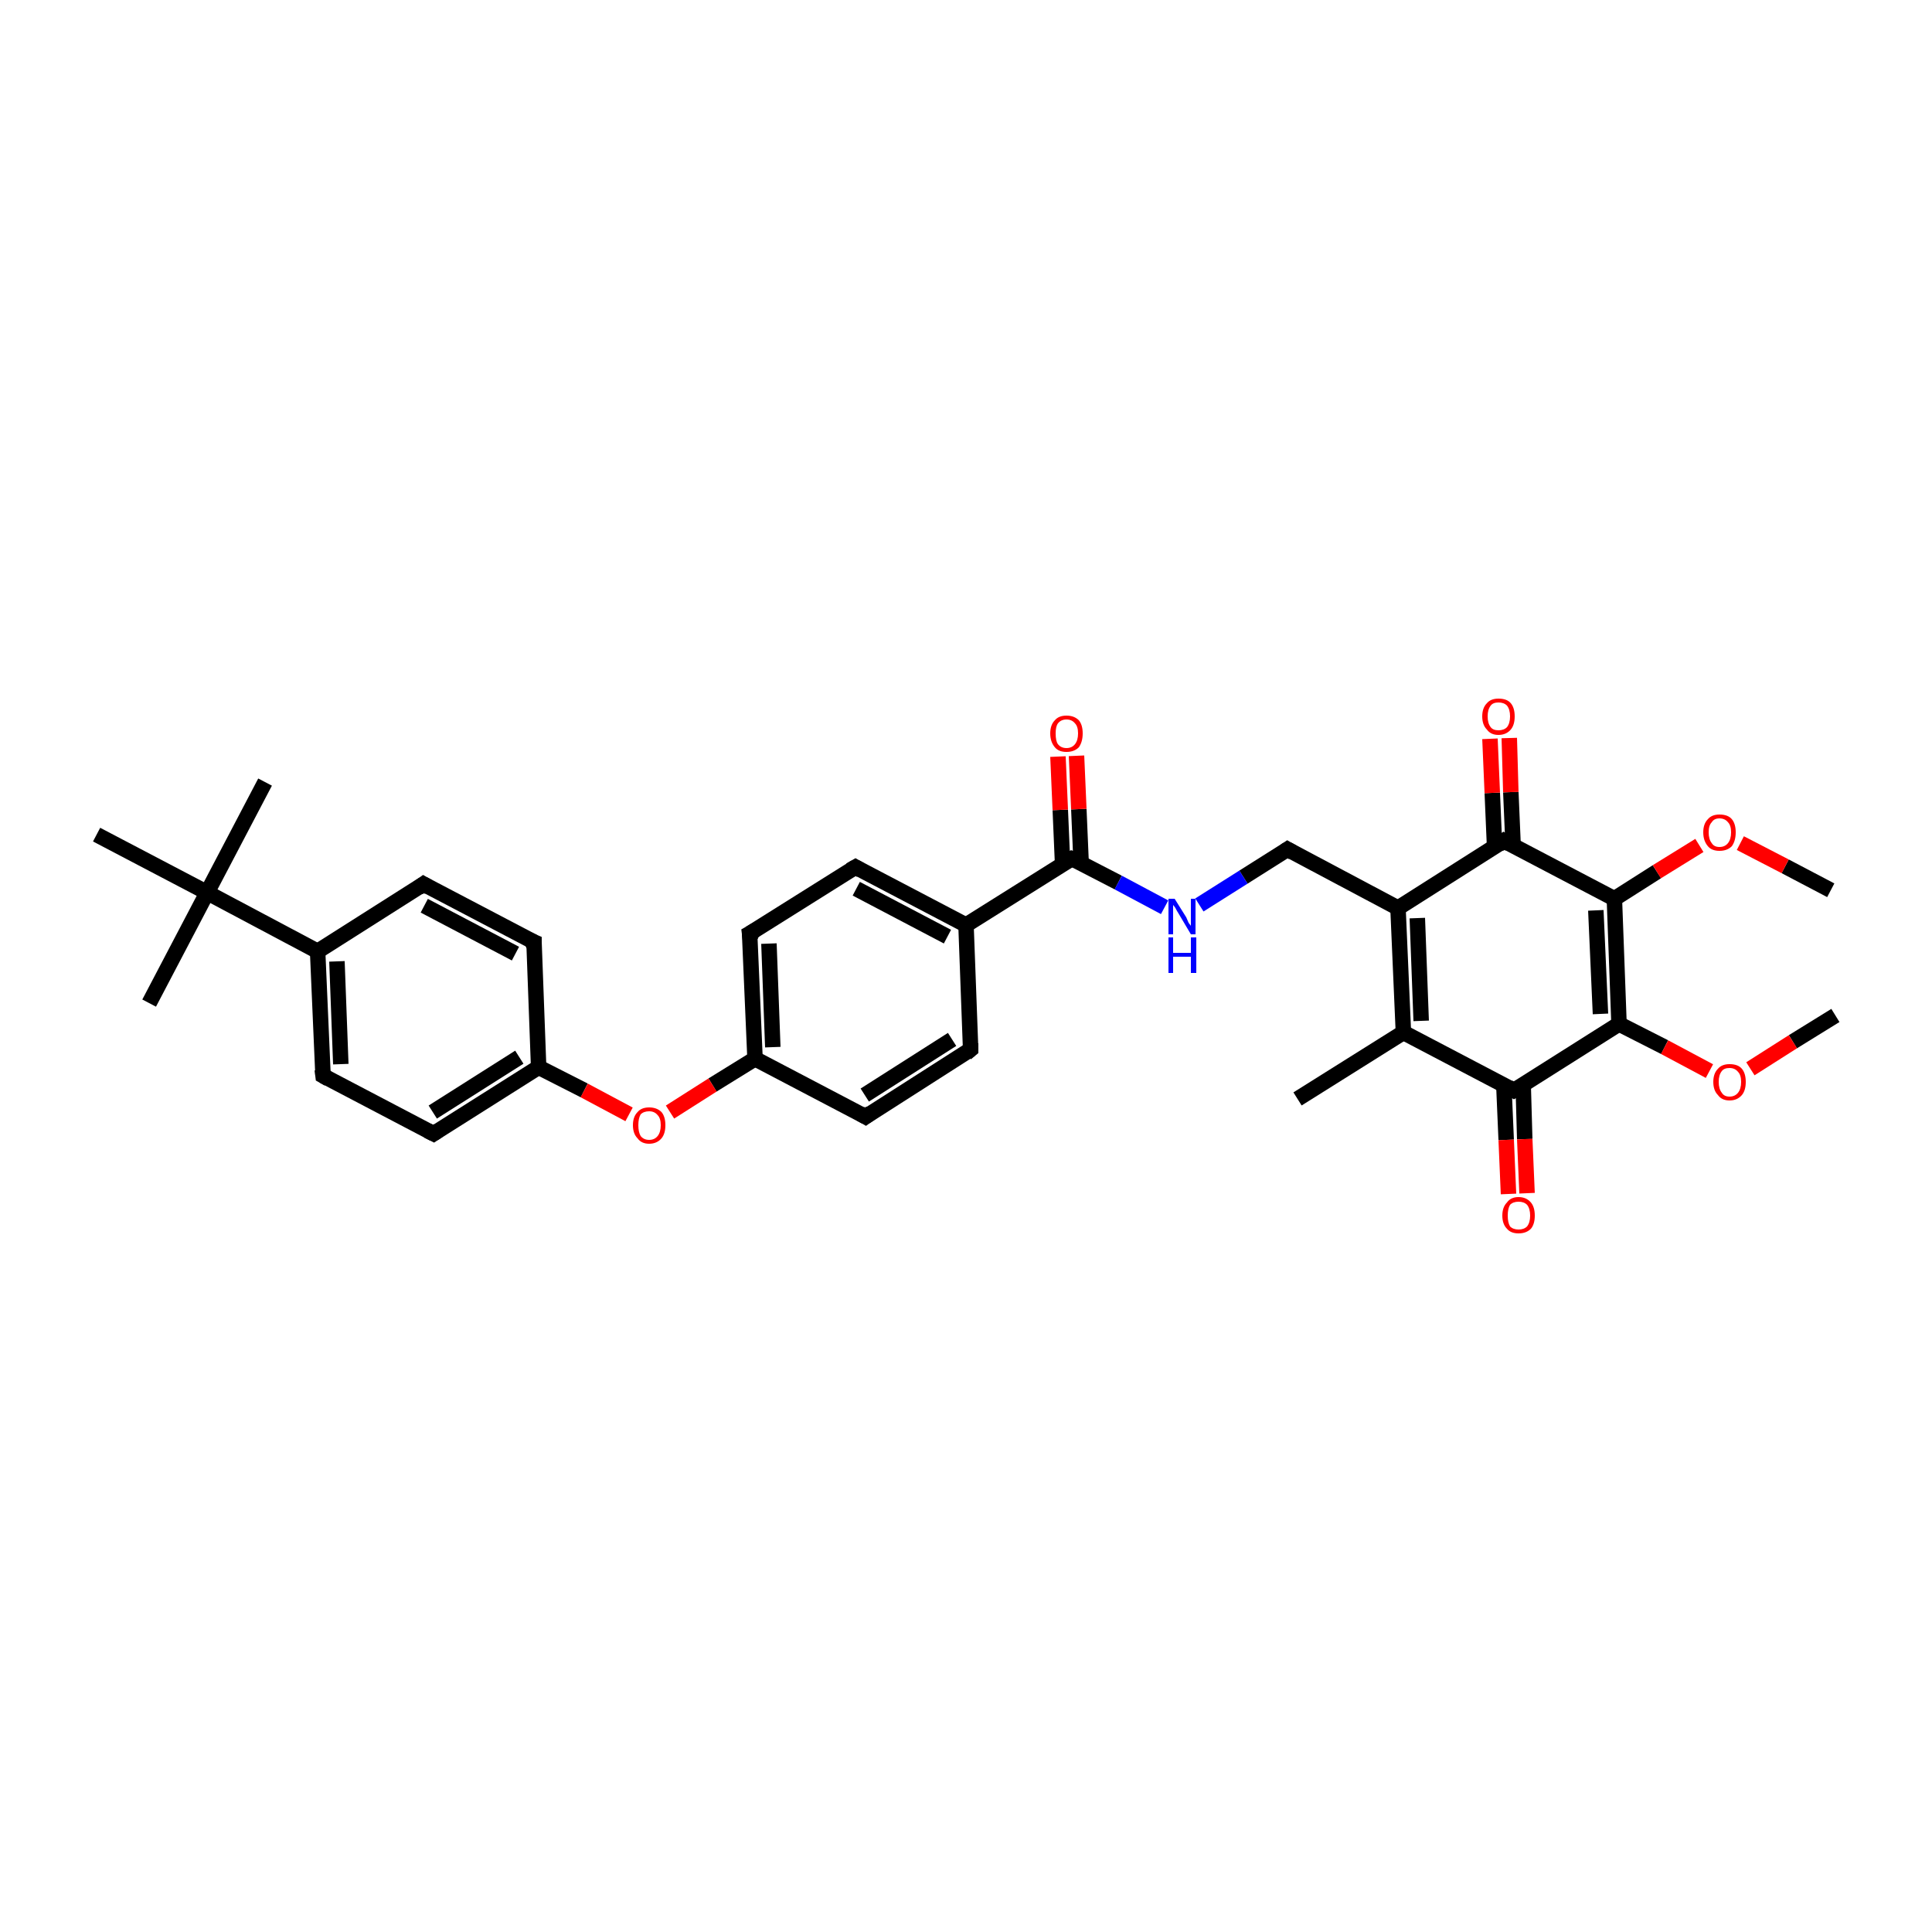 <?xml version='1.0' encoding='iso-8859-1'?>
<svg version='1.1' baseProfile='full'
              xmlns='http://www.w3.org/2000/svg'
                      xmlns:rdkit='http://www.rdkit.org/xml'
                      xmlns:xlink='http://www.w3.org/1999/xlink'
                  xml:space='preserve'
width='250px' height='250px' viewBox='0 0 250 250'>
<!-- END OF HEADER -->
<rect style='opacity:1.0;fill:#FFFFFF;stroke:none' width='250.0' height='250.0' x='0.0' y='0.0'> </rect>
<path class='bond-0 atom-0 atom-15' d='M 167.9,142.2 L 181.6,133.6' style='fill:none;fill-rule:evenodd;stroke:#000000;stroke-width:2.0px;stroke-linecap:butt;stroke-linejoin:miter;stroke-opacity:1' />
<path class='bond-1 atom-1 atom-26' d='M 34.3,101.2 L 26.8,115.5' style='fill:none;fill-rule:evenodd;stroke:#000000;stroke-width:2.0px;stroke-linecap:butt;stroke-linejoin:miter;stroke-opacity:1' />
<path class='bond-2 atom-2 atom-26' d='M 19.3,129.8 L 26.8,115.5' style='fill:none;fill-rule:evenodd;stroke:#000000;stroke-width:2.0px;stroke-linecap:butt;stroke-linejoin:miter;stroke-opacity:1' />
<path class='bond-3 atom-3 atom-26' d='M 12.5,108.0 L 26.8,115.5' style='fill:none;fill-rule:evenodd;stroke:#000000;stroke-width:2.0px;stroke-linecap:butt;stroke-linejoin:miter;stroke-opacity:1' />
<path class='bond-4 atom-4 atom-31' d='M 237.5,131.4 L 232.0,134.8' style='fill:none;fill-rule:evenodd;stroke:#000000;stroke-width:2.0px;stroke-linecap:butt;stroke-linejoin:miter;stroke-opacity:1' />
<path class='bond-4 atom-4 atom-31' d='M 232.0,134.8 L 226.5,138.3' style='fill:none;fill-rule:evenodd;stroke:#FF0000;stroke-width:2.0px;stroke-linecap:butt;stroke-linejoin:miter;stroke-opacity:1' />
<path class='bond-5 atom-5 atom-32' d='M 236.9,115.2 L 231.0,112.1' style='fill:none;fill-rule:evenodd;stroke:#000000;stroke-width:2.0px;stroke-linecap:butt;stroke-linejoin:miter;stroke-opacity:1' />
<path class='bond-5 atom-5 atom-32' d='M 231.0,112.1 L 225.2,109.1' style='fill:none;fill-rule:evenodd;stroke:#FF0000;stroke-width:2.0px;stroke-linecap:butt;stroke-linejoin:miter;stroke-opacity:1' />
<path class='bond-6 atom-6 atom-10' d='M 125.6,135.8 L 112.0,144.5' style='fill:none;fill-rule:evenodd;stroke:#000000;stroke-width:2.0px;stroke-linecap:butt;stroke-linejoin:miter;stroke-opacity:1' />
<path class='bond-6 atom-6 atom-10' d='M 123.2,134.5 L 111.9,141.7' style='fill:none;fill-rule:evenodd;stroke:#000000;stroke-width:2.0px;stroke-linecap:butt;stroke-linejoin:miter;stroke-opacity:1' />
<path class='bond-7 atom-6 atom-16' d='M 125.6,135.8 L 125.0,119.7' style='fill:none;fill-rule:evenodd;stroke:#000000;stroke-width:2.0px;stroke-linecap:butt;stroke-linejoin:miter;stroke-opacity:1' />
<path class='bond-8 atom-7 atom-11' d='M 110.7,112.2 L 97.0,120.8' style='fill:none;fill-rule:evenodd;stroke:#000000;stroke-width:2.0px;stroke-linecap:butt;stroke-linejoin:miter;stroke-opacity:1' />
<path class='bond-9 atom-7 atom-16' d='M 110.7,112.2 L 125.0,119.7' style='fill:none;fill-rule:evenodd;stroke:#000000;stroke-width:2.0px;stroke-linecap:butt;stroke-linejoin:miter;stroke-opacity:1' />
<path class='bond-9 atom-7 atom-16' d='M 110.8,115.0 L 122.6,121.2' style='fill:none;fill-rule:evenodd;stroke:#000000;stroke-width:2.0px;stroke-linecap:butt;stroke-linejoin:miter;stroke-opacity:1' />
<path class='bond-10 atom-8 atom-12' d='M 54.8,114.4 L 69.1,121.9' style='fill:none;fill-rule:evenodd;stroke:#000000;stroke-width:2.0px;stroke-linecap:butt;stroke-linejoin:miter;stroke-opacity:1' />
<path class='bond-10 atom-8 atom-12' d='M 54.9,117.2 L 66.7,123.4' style='fill:none;fill-rule:evenodd;stroke:#000000;stroke-width:2.0px;stroke-linecap:butt;stroke-linejoin:miter;stroke-opacity:1' />
<path class='bond-11 atom-8 atom-17' d='M 54.8,114.4 L 41.1,123.1' style='fill:none;fill-rule:evenodd;stroke:#000000;stroke-width:2.0px;stroke-linecap:butt;stroke-linejoin:miter;stroke-opacity:1' />
<path class='bond-12 atom-9 atom-13' d='M 41.8,139.2 L 56.1,146.7' style='fill:none;fill-rule:evenodd;stroke:#000000;stroke-width:2.0px;stroke-linecap:butt;stroke-linejoin:miter;stroke-opacity:1' />
<path class='bond-13 atom-9 atom-17' d='M 41.8,139.2 L 41.1,123.1' style='fill:none;fill-rule:evenodd;stroke:#000000;stroke-width:2.0px;stroke-linecap:butt;stroke-linejoin:miter;stroke-opacity:1' />
<path class='bond-13 atom-9 atom-17' d='M 44.1,137.7 L 43.6,124.4' style='fill:none;fill-rule:evenodd;stroke:#000000;stroke-width:2.0px;stroke-linecap:butt;stroke-linejoin:miter;stroke-opacity:1' />
<path class='bond-14 atom-10 atom-18' d='M 112.0,144.5 L 97.7,137.0' style='fill:none;fill-rule:evenodd;stroke:#000000;stroke-width:2.0px;stroke-linecap:butt;stroke-linejoin:miter;stroke-opacity:1' />
<path class='bond-15 atom-11 atom-18' d='M 97.0,120.8 L 97.7,137.0' style='fill:none;fill-rule:evenodd;stroke:#000000;stroke-width:2.0px;stroke-linecap:butt;stroke-linejoin:miter;stroke-opacity:1' />
<path class='bond-15 atom-11 atom-18' d='M 99.5,122.1 L 100.0,135.5' style='fill:none;fill-rule:evenodd;stroke:#000000;stroke-width:2.0px;stroke-linecap:butt;stroke-linejoin:miter;stroke-opacity:1' />
<path class='bond-16 atom-12 atom-19' d='M 69.1,121.9 L 69.7,138.1' style='fill:none;fill-rule:evenodd;stroke:#000000;stroke-width:2.0px;stroke-linecap:butt;stroke-linejoin:miter;stroke-opacity:1' />
<path class='bond-17 atom-13 atom-19' d='M 56.1,146.7 L 69.7,138.1' style='fill:none;fill-rule:evenodd;stroke:#000000;stroke-width:2.0px;stroke-linecap:butt;stroke-linejoin:miter;stroke-opacity:1' />
<path class='bond-17 atom-13 atom-19' d='M 56.0,143.9 L 67.2,136.8' style='fill:none;fill-rule:evenodd;stroke:#000000;stroke-width:2.0px;stroke-linecap:butt;stroke-linejoin:miter;stroke-opacity:1' />
<path class='bond-18 atom-14 atom-20' d='M 166.6,109.9 L 180.9,117.5' style='fill:none;fill-rule:evenodd;stroke:#000000;stroke-width:2.0px;stroke-linecap:butt;stroke-linejoin:miter;stroke-opacity:1' />
<path class='bond-19 atom-14 atom-27' d='M 166.6,109.9 L 160.9,113.5' style='fill:none;fill-rule:evenodd;stroke:#000000;stroke-width:2.0px;stroke-linecap:butt;stroke-linejoin:miter;stroke-opacity:1' />
<path class='bond-19 atom-14 atom-27' d='M 160.9,113.5 L 155.2,117.1' style='fill:none;fill-rule:evenodd;stroke:#0000FF;stroke-width:2.0px;stroke-linecap:butt;stroke-linejoin:miter;stroke-opacity:1' />
<path class='bond-20 atom-15 atom-20' d='M 181.6,133.6 L 180.9,117.5' style='fill:none;fill-rule:evenodd;stroke:#000000;stroke-width:2.0px;stroke-linecap:butt;stroke-linejoin:miter;stroke-opacity:1' />
<path class='bond-20 atom-15 atom-20' d='M 183.9,132.1 L 183.4,118.8' style='fill:none;fill-rule:evenodd;stroke:#000000;stroke-width:2.0px;stroke-linecap:butt;stroke-linejoin:miter;stroke-opacity:1' />
<path class='bond-21 atom-15 atom-21' d='M 181.6,133.6 L 195.9,141.1' style='fill:none;fill-rule:evenodd;stroke:#000000;stroke-width:2.0px;stroke-linecap:butt;stroke-linejoin:miter;stroke-opacity:1' />
<path class='bond-22 atom-16 atom-25' d='M 125.0,119.7 L 138.7,111.1' style='fill:none;fill-rule:evenodd;stroke:#000000;stroke-width:2.0px;stroke-linecap:butt;stroke-linejoin:miter;stroke-opacity:1' />
<path class='bond-23 atom-17 atom-26' d='M 41.1,123.1 L 26.8,115.5' style='fill:none;fill-rule:evenodd;stroke:#000000;stroke-width:2.0px;stroke-linecap:butt;stroke-linejoin:miter;stroke-opacity:1' />
<path class='bond-24 atom-18 atom-33' d='M 97.7,137.0 L 92.2,140.4' style='fill:none;fill-rule:evenodd;stroke:#000000;stroke-width:2.0px;stroke-linecap:butt;stroke-linejoin:miter;stroke-opacity:1' />
<path class='bond-24 atom-18 atom-33' d='M 92.2,140.4 L 86.7,143.9' style='fill:none;fill-rule:evenodd;stroke:#FF0000;stroke-width:2.0px;stroke-linecap:butt;stroke-linejoin:miter;stroke-opacity:1' />
<path class='bond-25 atom-19 atom-33' d='M 69.7,138.1 L 75.6,141.1' style='fill:none;fill-rule:evenodd;stroke:#000000;stroke-width:2.0px;stroke-linecap:butt;stroke-linejoin:miter;stroke-opacity:1' />
<path class='bond-25 atom-19 atom-33' d='M 75.6,141.1 L 81.4,144.2' style='fill:none;fill-rule:evenodd;stroke:#FF0000;stroke-width:2.0px;stroke-linecap:butt;stroke-linejoin:miter;stroke-opacity:1' />
<path class='bond-26 atom-20 atom-22' d='M 180.9,117.5 L 194.6,108.8' style='fill:none;fill-rule:evenodd;stroke:#000000;stroke-width:2.0px;stroke-linecap:butt;stroke-linejoin:miter;stroke-opacity:1' />
<path class='bond-27 atom-21 atom-23' d='M 195.9,141.1 L 209.5,132.5' style='fill:none;fill-rule:evenodd;stroke:#000000;stroke-width:2.0px;stroke-linecap:butt;stroke-linejoin:miter;stroke-opacity:1' />
<path class='bond-28 atom-21 atom-28' d='M 194.6,140.5 L 194.9,147.5' style='fill:none;fill-rule:evenodd;stroke:#000000;stroke-width:2.0px;stroke-linecap:butt;stroke-linejoin:miter;stroke-opacity:1' />
<path class='bond-28 atom-21 atom-28' d='M 194.9,147.5 L 195.2,154.5' style='fill:none;fill-rule:evenodd;stroke:#FF0000;stroke-width:2.0px;stroke-linecap:butt;stroke-linejoin:miter;stroke-opacity:1' />
<path class='bond-28 atom-21 atom-28' d='M 197.1,140.4 L 197.3,147.4' style='fill:none;fill-rule:evenodd;stroke:#000000;stroke-width:2.0px;stroke-linecap:butt;stroke-linejoin:miter;stroke-opacity:1' />
<path class='bond-28 atom-21 atom-28' d='M 197.3,147.4 L 197.6,154.4' style='fill:none;fill-rule:evenodd;stroke:#FF0000;stroke-width:2.0px;stroke-linecap:butt;stroke-linejoin:miter;stroke-opacity:1' />
<path class='bond-29 atom-22 atom-24' d='M 194.6,108.8 L 208.9,116.3' style='fill:none;fill-rule:evenodd;stroke:#000000;stroke-width:2.0px;stroke-linecap:butt;stroke-linejoin:miter;stroke-opacity:1' />
<path class='bond-30 atom-22 atom-29' d='M 195.8,109.5 L 195.5,102.5' style='fill:none;fill-rule:evenodd;stroke:#000000;stroke-width:2.0px;stroke-linecap:butt;stroke-linejoin:miter;stroke-opacity:1' />
<path class='bond-30 atom-22 atom-29' d='M 195.5,102.5 L 195.3,95.5' style='fill:none;fill-rule:evenodd;stroke:#FF0000;stroke-width:2.0px;stroke-linecap:butt;stroke-linejoin:miter;stroke-opacity:1' />
<path class='bond-30 atom-22 atom-29' d='M 193.4,109.6 L 193.1,102.6' style='fill:none;fill-rule:evenodd;stroke:#000000;stroke-width:2.0px;stroke-linecap:butt;stroke-linejoin:miter;stroke-opacity:1' />
<path class='bond-30 atom-22 atom-29' d='M 193.1,102.6 L 192.8,95.6' style='fill:none;fill-rule:evenodd;stroke:#FF0000;stroke-width:2.0px;stroke-linecap:butt;stroke-linejoin:miter;stroke-opacity:1' />
<path class='bond-31 atom-23 atom-24' d='M 209.5,132.5 L 208.9,116.3' style='fill:none;fill-rule:evenodd;stroke:#000000;stroke-width:2.0px;stroke-linecap:butt;stroke-linejoin:miter;stroke-opacity:1' />
<path class='bond-31 atom-23 atom-24' d='M 207.1,131.2 L 206.5,117.8' style='fill:none;fill-rule:evenodd;stroke:#000000;stroke-width:2.0px;stroke-linecap:butt;stroke-linejoin:miter;stroke-opacity:1' />
<path class='bond-32 atom-23 atom-31' d='M 209.5,132.5 L 215.4,135.5' style='fill:none;fill-rule:evenodd;stroke:#000000;stroke-width:2.0px;stroke-linecap:butt;stroke-linejoin:miter;stroke-opacity:1' />
<path class='bond-32 atom-23 atom-31' d='M 215.4,135.5 L 221.2,138.6' style='fill:none;fill-rule:evenodd;stroke:#FF0000;stroke-width:2.0px;stroke-linecap:butt;stroke-linejoin:miter;stroke-opacity:1' />
<path class='bond-33 atom-24 atom-32' d='M 208.9,116.3 L 214.4,112.8' style='fill:none;fill-rule:evenodd;stroke:#000000;stroke-width:2.0px;stroke-linecap:butt;stroke-linejoin:miter;stroke-opacity:1' />
<path class='bond-33 atom-24 atom-32' d='M 214.4,112.8 L 219.9,109.4' style='fill:none;fill-rule:evenodd;stroke:#FF0000;stroke-width:2.0px;stroke-linecap:butt;stroke-linejoin:miter;stroke-opacity:1' />
<path class='bond-34 atom-25 atom-27' d='M 138.7,111.1 L 144.7,114.2' style='fill:none;fill-rule:evenodd;stroke:#000000;stroke-width:2.0px;stroke-linecap:butt;stroke-linejoin:miter;stroke-opacity:1' />
<path class='bond-34 atom-25 atom-27' d='M 144.7,114.2 L 150.7,117.4' style='fill:none;fill-rule:evenodd;stroke:#0000FF;stroke-width:2.0px;stroke-linecap:butt;stroke-linejoin:miter;stroke-opacity:1' />
<path class='bond-35 atom-25 atom-30' d='M 139.9,111.7 L 139.6,104.7' style='fill:none;fill-rule:evenodd;stroke:#000000;stroke-width:2.0px;stroke-linecap:butt;stroke-linejoin:miter;stroke-opacity:1' />
<path class='bond-35 atom-25 atom-30' d='M 139.6,104.7 L 139.3,97.8' style='fill:none;fill-rule:evenodd;stroke:#FF0000;stroke-width:2.0px;stroke-linecap:butt;stroke-linejoin:miter;stroke-opacity:1' />
<path class='bond-35 atom-25 atom-30' d='M 137.5,111.8 L 137.2,104.8' style='fill:none;fill-rule:evenodd;stroke:#000000;stroke-width:2.0px;stroke-linecap:butt;stroke-linejoin:miter;stroke-opacity:1' />
<path class='bond-35 atom-25 atom-30' d='M 137.2,104.8 L 136.9,97.9' style='fill:none;fill-rule:evenodd;stroke:#FF0000;stroke-width:2.0px;stroke-linecap:butt;stroke-linejoin:miter;stroke-opacity:1' />
<path d='M 125.0,136.3 L 125.6,135.8 L 125.6,135.0' style='fill:none;stroke:#000000;stroke-width:2.0px;stroke-linecap:butt;stroke-linejoin:miter;stroke-opacity:1;' />
<path d='M 110.0,112.6 L 110.7,112.2 L 111.4,112.6' style='fill:none;stroke:#000000;stroke-width:2.0px;stroke-linecap:butt;stroke-linejoin:miter;stroke-opacity:1;' />
<path d='M 55.5,114.8 L 54.8,114.4 L 54.1,114.9' style='fill:none;stroke:#000000;stroke-width:2.0px;stroke-linecap:butt;stroke-linejoin:miter;stroke-opacity:1;' />
<path d='M 42.5,139.6 L 41.8,139.2 L 41.7,138.4' style='fill:none;stroke:#000000;stroke-width:2.0px;stroke-linecap:butt;stroke-linejoin:miter;stroke-opacity:1;' />
<path d='M 112.7,144.0 L 112.0,144.5 L 111.3,144.1' style='fill:none;stroke:#000000;stroke-width:2.0px;stroke-linecap:butt;stroke-linejoin:miter;stroke-opacity:1;' />
<path d='M 97.7,120.4 L 97.0,120.8 L 97.1,121.6' style='fill:none;stroke:#000000;stroke-width:2.0px;stroke-linecap:butt;stroke-linejoin:miter;stroke-opacity:1;' />
<path d='M 68.4,121.6 L 69.1,121.9 L 69.1,122.7' style='fill:none;stroke:#000000;stroke-width:2.0px;stroke-linecap:butt;stroke-linejoin:miter;stroke-opacity:1;' />
<path d='M 55.3,146.3 L 56.1,146.7 L 56.7,146.3' style='fill:none;stroke:#000000;stroke-width:2.0px;stroke-linecap:butt;stroke-linejoin:miter;stroke-opacity:1;' />
<path d='M 167.3,110.3 L 166.6,109.9 L 166.3,110.1' style='fill:none;stroke:#000000;stroke-width:2.0px;stroke-linecap:butt;stroke-linejoin:miter;stroke-opacity:1;' />
<path d='M 195.2,140.7 L 195.9,141.1 L 196.6,140.7' style='fill:none;stroke:#000000;stroke-width:2.0px;stroke-linecap:butt;stroke-linejoin:miter;stroke-opacity:1;' />
<path d='M 193.9,109.3 L 194.6,108.8 L 195.3,109.2' style='fill:none;stroke:#000000;stroke-width:2.0px;stroke-linecap:butt;stroke-linejoin:miter;stroke-opacity:1;' />
<path d='M 138.0,111.5 L 138.7,111.1 L 139.0,111.2' style='fill:none;stroke:#000000;stroke-width:2.0px;stroke-linecap:butt;stroke-linejoin:miter;stroke-opacity:1;' />
<path class='atom-27' d='M 152.0 116.3
L 153.5 118.7
Q 153.6 118.9, 153.8 119.4
Q 154.1 119.8, 154.1 119.8
L 154.1 116.3
L 154.7 116.3
L 154.7 120.9
L 154.1 120.9
L 152.5 118.2
Q 152.3 117.9, 152.1 117.5
Q 151.9 117.2, 151.8 117.1
L 151.8 120.9
L 151.2 120.9
L 151.2 116.3
L 152.0 116.3
' fill='#0000FF'/>
<path class='atom-27' d='M 151.2 121.3
L 151.8 121.3
L 151.8 123.3
L 154.1 123.3
L 154.1 121.3
L 154.8 121.3
L 154.8 125.9
L 154.1 125.9
L 154.1 123.8
L 151.8 123.8
L 151.8 125.9
L 151.2 125.9
L 151.2 121.3
' fill='#0000FF'/>
<path class='atom-28' d='M 194.4 157.3
Q 194.4 156.2, 195.0 155.6
Q 195.5 154.9, 196.5 154.9
Q 197.5 154.9, 198.1 155.6
Q 198.6 156.2, 198.6 157.3
Q 198.6 158.4, 198.1 159.0
Q 197.5 159.6, 196.5 159.6
Q 195.5 159.6, 195.0 159.0
Q 194.4 158.4, 194.4 157.3
M 196.5 159.1
Q 197.2 159.1, 197.6 158.7
Q 198.0 158.2, 198.0 157.3
Q 198.0 156.4, 197.6 155.9
Q 197.2 155.5, 196.5 155.5
Q 195.8 155.5, 195.4 155.9
Q 195.1 156.4, 195.1 157.3
Q 195.1 158.2, 195.4 158.7
Q 195.8 159.1, 196.5 159.1
' fill='#FF0000'/>
<path class='atom-29' d='M 191.8 92.7
Q 191.8 91.6, 192.4 91.0
Q 192.9 90.4, 193.9 90.4
Q 195.0 90.4, 195.5 91.0
Q 196.0 91.6, 196.0 92.7
Q 196.0 93.8, 195.5 94.4
Q 194.9 95.1, 193.9 95.1
Q 192.9 95.1, 192.4 94.4
Q 191.8 93.8, 191.8 92.7
M 193.9 94.5
Q 194.6 94.5, 195.0 94.1
Q 195.4 93.6, 195.4 92.7
Q 195.4 91.8, 195.0 91.3
Q 194.6 90.9, 193.9 90.9
Q 193.2 90.9, 192.9 91.3
Q 192.5 91.8, 192.5 92.7
Q 192.5 93.6, 192.9 94.1
Q 193.2 94.5, 193.9 94.5
' fill='#FF0000'/>
<path class='atom-30' d='M 135.9 94.9
Q 135.9 93.8, 136.5 93.2
Q 137.0 92.6, 138.0 92.6
Q 139.0 92.6, 139.6 93.2
Q 140.1 93.8, 140.1 94.9
Q 140.1 96.0, 139.6 96.7
Q 139.0 97.3, 138.0 97.3
Q 137.0 97.3, 136.5 96.7
Q 135.9 96.0, 135.9 94.9
M 138.0 96.8
Q 138.7 96.8, 139.1 96.3
Q 139.5 95.8, 139.5 94.9
Q 139.5 94.0, 139.1 93.6
Q 138.7 93.1, 138.0 93.1
Q 137.3 93.1, 136.9 93.6
Q 136.6 94.0, 136.6 94.9
Q 136.6 95.9, 136.9 96.3
Q 137.3 96.8, 138.0 96.8
' fill='#FF0000'/>
<path class='atom-31' d='M 221.7 140.0
Q 221.7 138.9, 222.3 138.3
Q 222.8 137.7, 223.8 137.7
Q 224.9 137.7, 225.4 138.3
Q 225.9 138.9, 225.9 140.0
Q 225.9 141.1, 225.4 141.7
Q 224.8 142.4, 223.8 142.4
Q 222.8 142.4, 222.3 141.7
Q 221.7 141.1, 221.7 140.0
M 223.8 141.9
Q 224.5 141.9, 224.9 141.4
Q 225.3 140.9, 225.3 140.0
Q 225.3 139.1, 224.9 138.7
Q 224.5 138.2, 223.8 138.2
Q 223.1 138.2, 222.8 138.6
Q 222.4 139.1, 222.4 140.0
Q 222.4 140.9, 222.8 141.4
Q 223.1 141.9, 223.8 141.9
' fill='#FF0000'/>
<path class='atom-32' d='M 220.4 107.7
Q 220.4 106.6, 221.0 106.0
Q 221.5 105.4, 222.5 105.4
Q 223.6 105.4, 224.1 106.0
Q 224.6 106.6, 224.6 107.7
Q 224.6 108.8, 224.1 109.5
Q 223.5 110.1, 222.5 110.1
Q 221.5 110.1, 221.0 109.5
Q 220.4 108.8, 220.4 107.7
M 222.5 109.6
Q 223.2 109.6, 223.6 109.1
Q 224.0 108.6, 224.0 107.7
Q 224.0 106.8, 223.6 106.4
Q 223.2 105.9, 222.5 105.9
Q 221.8 105.9, 221.5 106.4
Q 221.1 106.8, 221.1 107.7
Q 221.1 108.6, 221.5 109.1
Q 221.8 109.6, 222.5 109.6
' fill='#FF0000'/>
<path class='atom-33' d='M 81.9 145.6
Q 81.9 144.5, 82.5 143.9
Q 83.0 143.3, 84.0 143.3
Q 85.0 143.3, 85.6 143.9
Q 86.1 144.5, 86.1 145.6
Q 86.1 146.7, 85.6 147.3
Q 85.0 148.0, 84.0 148.0
Q 83.0 148.0, 82.5 147.3
Q 81.9 146.7, 81.9 145.6
M 84.0 147.5
Q 84.7 147.5, 85.1 147.0
Q 85.5 146.5, 85.5 145.6
Q 85.5 144.7, 85.1 144.3
Q 84.7 143.8, 84.0 143.8
Q 83.3 143.8, 82.9 144.2
Q 82.6 144.7, 82.6 145.6
Q 82.6 146.5, 82.9 147.0
Q 83.3 147.5, 84.0 147.5
' fill='#FF0000'/>
</svg>
